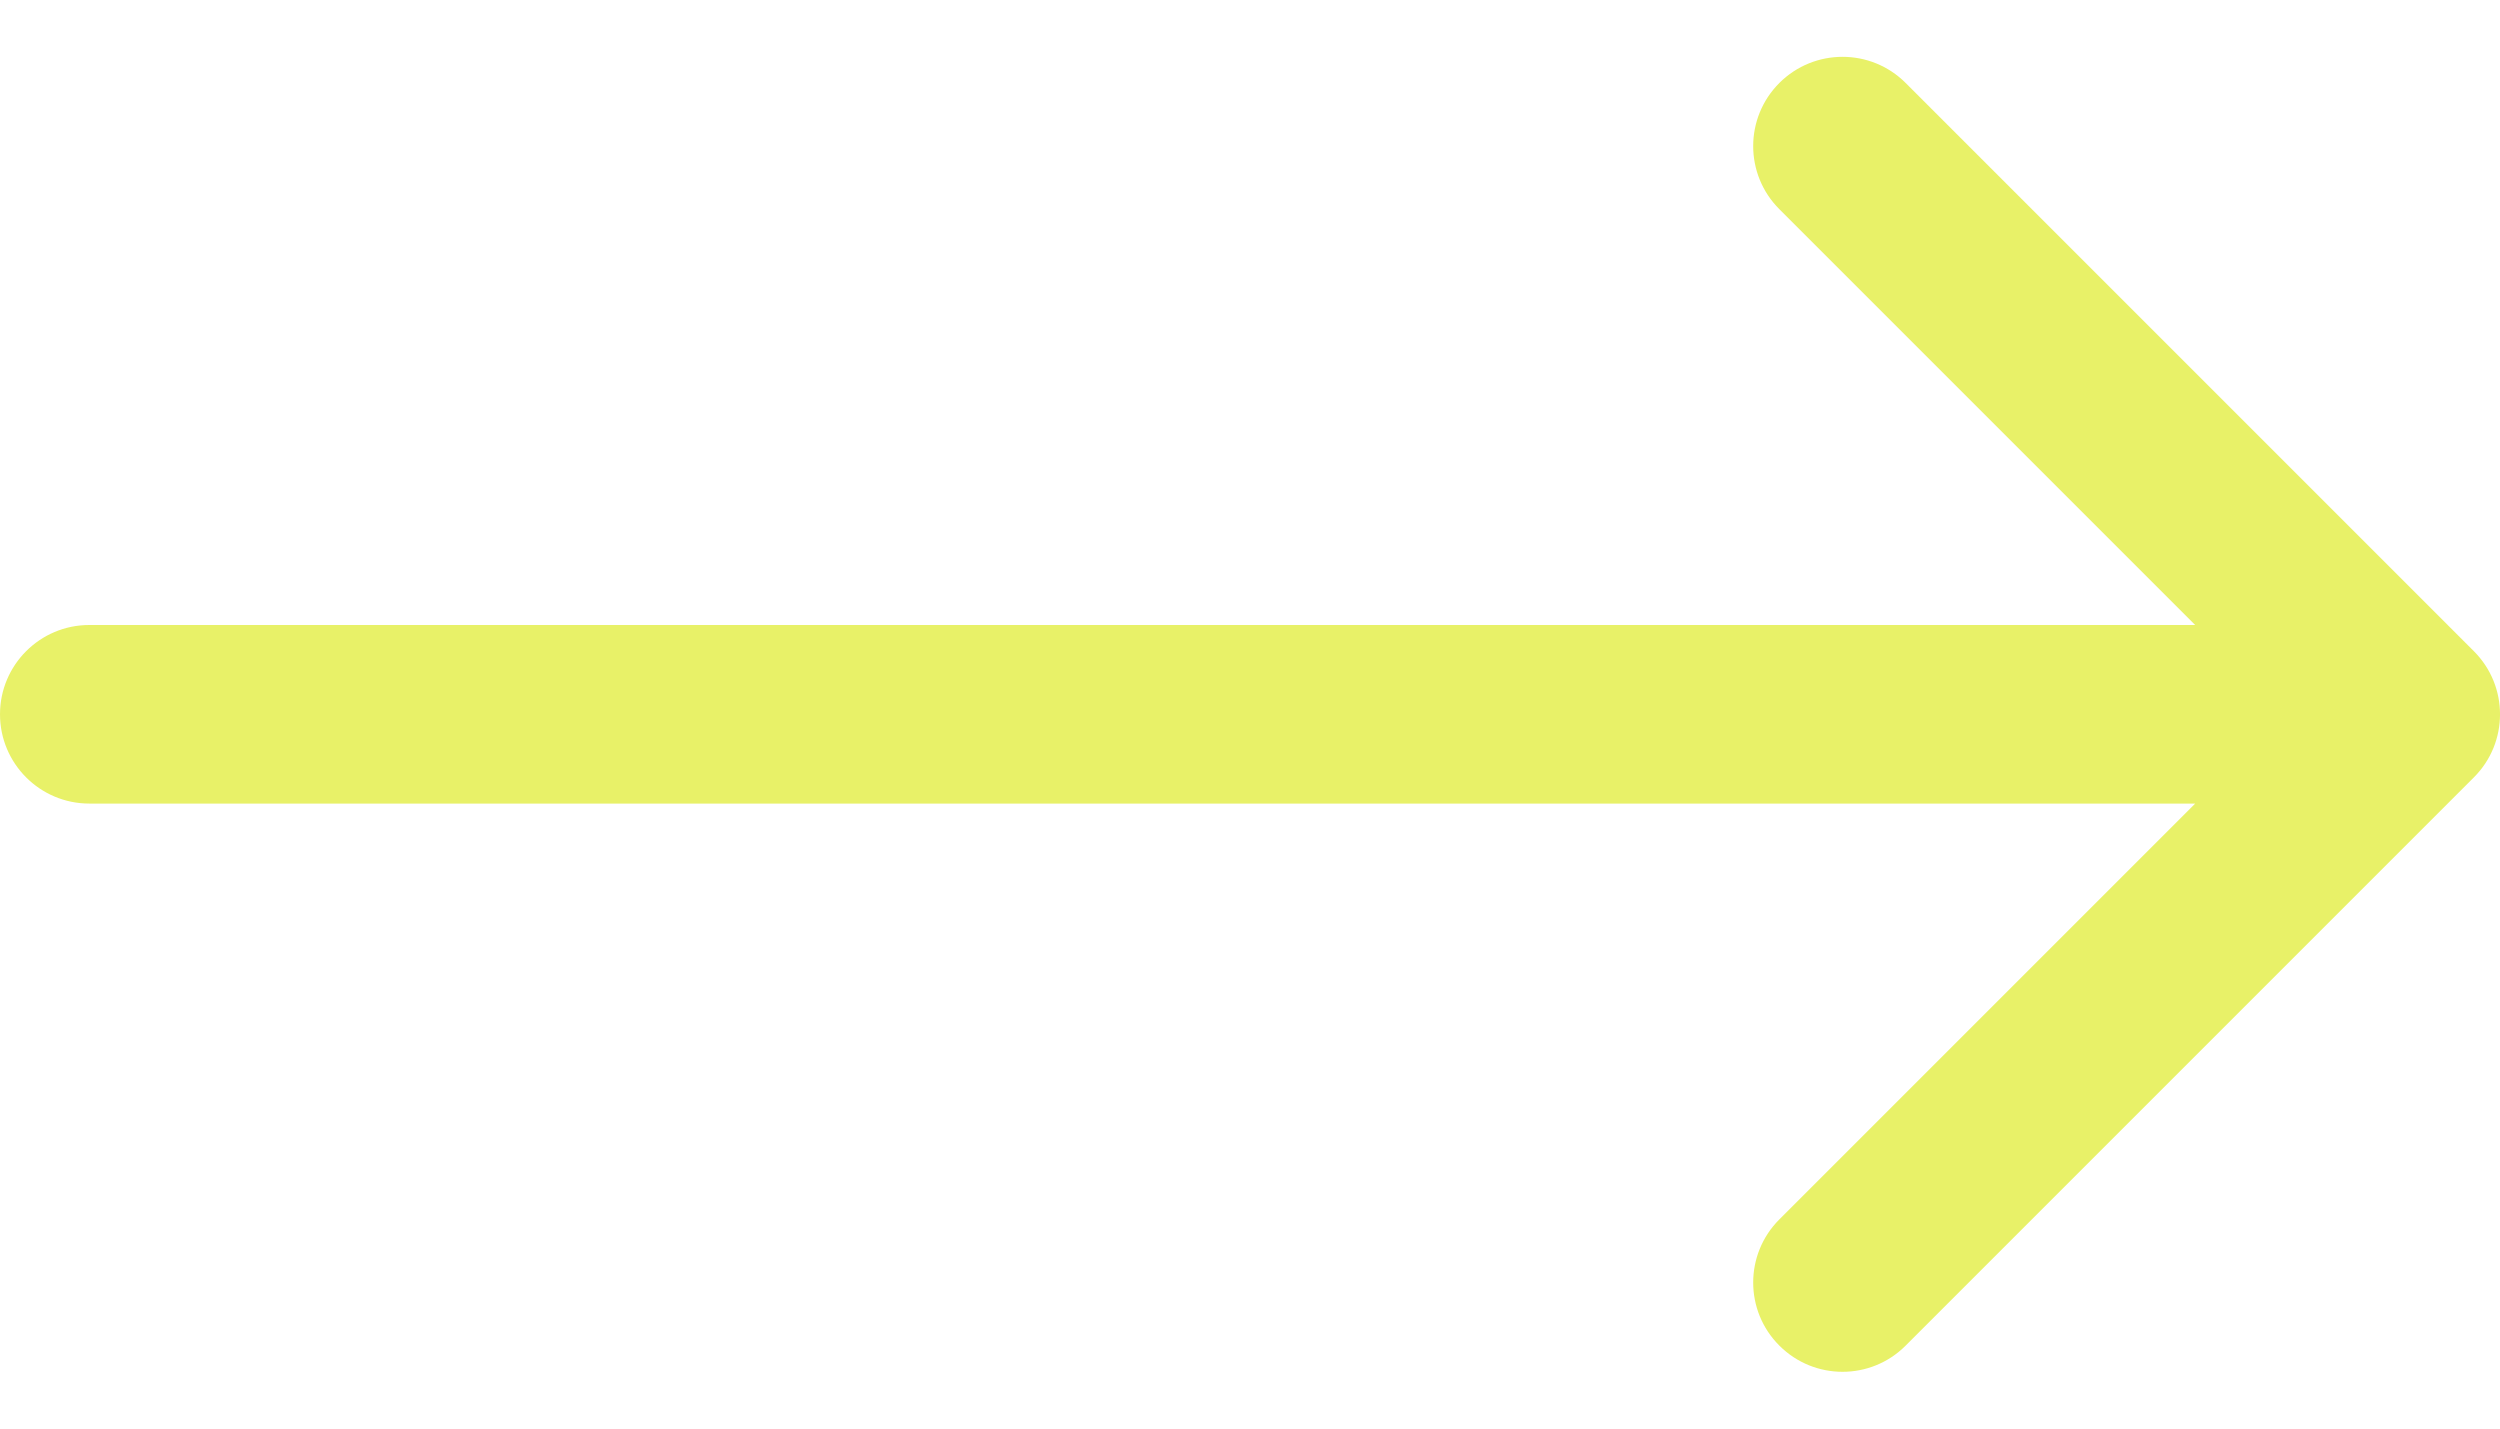 <?xml version="1.0" encoding="UTF-8"?> <svg xmlns="http://www.w3.org/2000/svg" width="28" height="16" viewBox="0 0 28 16" fill="none"> <path fill-rule="evenodd" clip-rule="evenodd" d="M21.343 0.929L27.707 7.293C28.098 7.684 28.098 8.317 27.707 8.707L21.343 15.071C20.953 15.462 20.32 15.462 19.929 15.071C19.538 14.681 19.538 14.048 19.929 13.657L24.586 9H1C0.448 9 0 8.552 0 8C0 7.448 0.448 7 1 7H24.586L19.929 2.343C19.538 1.953 19.538 1.32 19.929 0.929C20.32 0.539 20.953 0.539 21.343 0.929Z" fill="#E8F168"></path> </svg> 